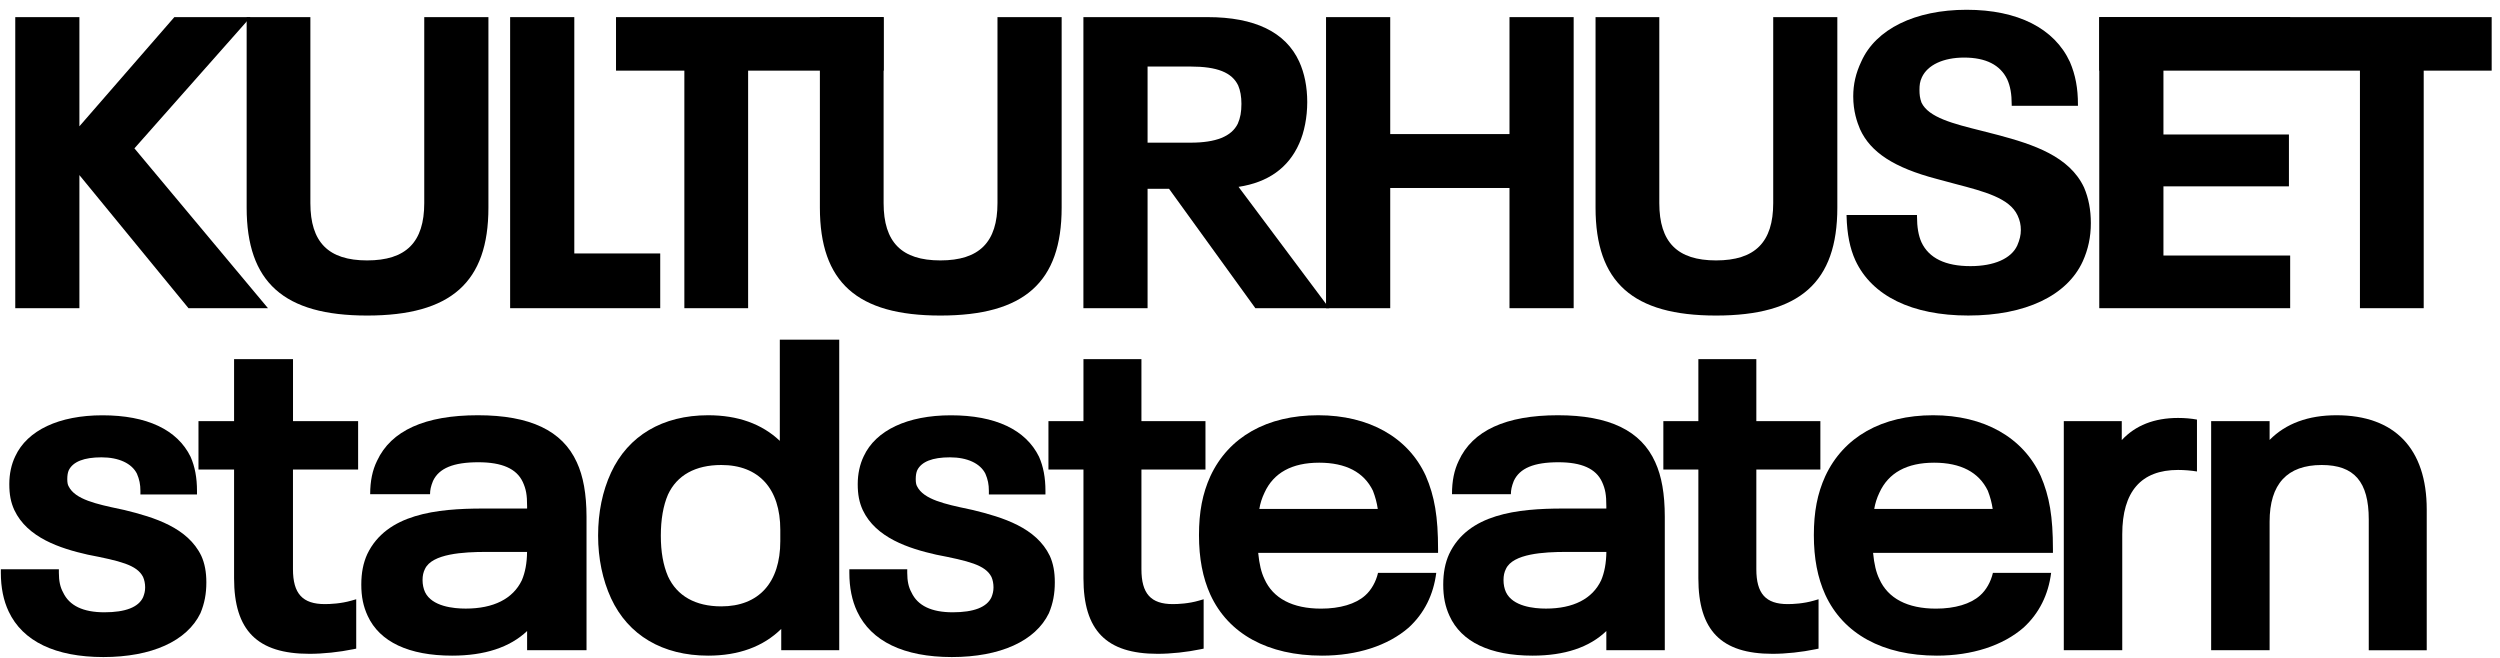 <svg width="133" height="35" viewBox="0 0 133 35" fill="none" xmlns="http://www.w3.org/2000/svg">
<path d="M7.151 7.893L13.329 0.911H9.275L4.224 6.719V0.911H0.812V16.396H4.224V9.315L10.028 16.396H14.256L7.151 7.893Z" fill="black"/>
<path d="M22.57 0.911V10.806C22.57 12.884 21.604 13.854 19.529 13.854C17.47 13.854 16.512 12.886 16.512 10.806V0.911H13.122V11.046C13.122 15.017 15.097 16.787 19.531 16.787C23.993 16.787 25.984 15.017 25.984 11.046V0.911H22.57Z" fill="black"/>
<path d="M30.553 13.484V0.911H27.139V16.396H35.124V13.484H30.553Z" fill="black"/>
<path d="M32.772 0.911V3.758H36.408V16.396H39.8V3.758H47.01V0.911H32.772Z" fill="black"/>
<path d="M53.066 0.911V10.806C53.066 12.884 52.1 13.854 50.025 13.854C47.966 13.854 47.008 12.886 47.008 10.806V0.911H43.618V11.046C43.618 15.017 45.595 16.787 50.027 16.787C54.489 16.787 56.48 15.017 56.48 11.046V0.911H53.066Z" fill="black"/>
<path d="M65.891 9.941C67.462 9.703 68.548 8.927 69.117 7.635C69.389 7.035 69.545 6.234 69.545 5.433C69.545 4.626 69.401 3.9 69.117 3.276C68.396 1.707 66.755 0.911 64.244 0.911H57.637V16.396H61.051V10.044H62.193L66.766 16.369L66.784 16.396H70.717L65.891 9.941ZM66.044 5.522C66.044 5.955 65.986 6.273 65.85 6.582C65.515 7.26 64.692 7.59 63.336 7.59H61.051V3.54H63.336C64.754 3.54 65.536 3.852 65.871 4.546C65.986 4.814 66.044 5.144 66.044 5.522Z" fill="black"/>
<path d="M80.305 0.911V7.133H73.96V0.911H70.545V16.396H73.96V10.001H80.305V16.396H83.719V0.911H80.305Z" fill="black"/>
<path d="M94.335 0.911V10.806C94.335 12.884 93.368 13.854 91.294 13.854C89.234 13.854 88.275 12.886 88.275 10.806V0.911H84.883V11.046C84.883 15.017 86.86 16.787 91.292 16.787C95.755 16.787 97.746 15.017 97.746 11.046V0.911H94.335Z" fill="black"/>
<path d="M110.872 9.976C110.095 8.316 108.179 7.683 106.282 7.179C105.993 7.102 105.708 7.03 105.429 6.96C103.912 6.581 102.603 6.253 102.223 5.457C102.135 5.215 102.116 5.021 102.116 4.783C102.116 4.533 102.136 4.343 102.244 4.113C102.547 3.455 103.387 3.063 104.492 3.063C105.643 3.063 106.412 3.452 106.784 4.221C106.948 4.584 107.023 5.001 107.023 5.567V5.63H110.547V5.565C110.547 4.688 110.415 3.99 110.121 3.299C109.295 1.507 107.343 0.52 104.625 0.52C101.881 0.52 99.786 1.551 99.02 3.276C98.727 3.895 98.592 4.484 98.592 5.129C98.592 5.92 98.797 6.501 98.953 6.872C99.514 8.108 100.773 8.924 103.031 9.518C103.366 9.613 103.703 9.701 104.028 9.786C105.574 10.191 106.91 10.539 107.336 11.463C107.456 11.722 107.509 11.954 107.509 12.242C107.509 12.503 107.449 12.758 107.316 13.065C106.992 13.759 106.086 14.158 104.825 14.158C103.494 14.158 102.619 13.732 102.223 12.891C102.063 12.537 101.984 12.084 101.984 11.503V11.439H98.236L98.238 11.504C98.262 12.45 98.416 13.219 98.708 13.855C99.588 15.745 101.721 16.786 104.712 16.786C107.748 16.786 109.968 15.733 110.805 13.899C111.092 13.264 111.233 12.602 111.233 11.872C111.233 11.17 111.116 10.549 110.872 9.976Z" fill="black"/>
<path d="M121.837 3.715V0.911H111.681V16.396H121.837V13.594H115.095V9.914H121.771V7.155H115.095V3.715H121.837Z" fill="black"/>
<path d="M111.681 0.911V3.758H125.549V16.396H128.941V3.758H132.557V0.911H111.681Z" fill="black"/>
<path d="M10.711 29.574C9.99 28.07 8.221 27.524 6.62 27.133L6.379 27.081C5.152 26.82 3.994 26.573 3.651 25.871C3.603 25.794 3.579 25.666 3.579 25.488C3.579 25.293 3.606 25.136 3.659 25.016C3.885 24.56 4.47 24.33 5.399 24.33C6.322 24.33 7.01 24.652 7.285 25.201C7.415 25.504 7.47 25.769 7.47 26.115V26.305H10.48V26.115C10.48 25.414 10.369 24.822 10.138 24.299C9.43 22.855 7.809 22.094 5.45 22.094C3.143 22.094 1.451 22.89 0.811 24.275C0.604 24.703 0.495 25.215 0.495 25.754C0.495 26.308 0.573 26.72 0.762 27.134C1.456 28.611 3.209 29.177 4.665 29.507C6.379 29.843 7.289 30.05 7.612 30.696C7.682 30.854 7.722 31.05 7.722 31.247C7.722 31.453 7.68 31.6 7.614 31.771C7.369 32.304 6.675 32.574 5.551 32.574C4.424 32.574 3.688 32.223 3.358 31.518C3.204 31.242 3.132 30.911 3.132 30.476V30.285H0.045V30.476C0.045 31.257 0.185 31.948 0.461 32.531C1.205 34.117 2.946 34.955 5.5 34.955C8.065 34.955 9.947 34.108 10.665 32.619C10.881 32.096 10.978 31.592 10.978 30.982C10.978 30.431 10.891 29.973 10.711 29.574Z" fill="black"/>
<path d="M19.052 24.978V22.404H15.588V19.107H12.453V22.404H10.559V24.978H12.453V30.762C12.453 33.543 13.689 34.783 16.462 34.783C17.194 34.783 18.044 34.693 18.795 34.539L18.951 34.507V31.88L18.696 31.953C18.142 32.113 17.572 32.138 17.283 32.138C16.094 32.138 15.586 31.581 15.586 30.281V24.978H19.052Z" fill="black"/>
<path d="M41.486 18.071V23.454C40.532 22.549 39.251 22.091 37.672 22.091C35.254 22.091 33.42 23.175 32.508 25.143C32.05 26.133 31.819 27.261 31.819 28.498C31.819 29.702 32.058 30.852 32.508 31.828C33.418 33.796 35.252 34.88 37.672 34.88C39.295 34.88 40.602 34.402 41.562 33.458V34.59H44.647V18.071H41.486ZM41.512 28.185V28.788C41.512 30.994 40.368 32.259 38.372 32.259C37 32.259 36.02 31.706 35.539 30.666C35.281 30.066 35.156 29.357 35.156 28.498C35.156 27.635 35.284 26.898 35.537 26.312C36.013 25.283 36.993 24.738 38.372 24.738C40.366 24.736 41.512 25.994 41.512 28.185Z" fill="black"/>
<path d="M55.851 29.574C55.128 28.068 53.359 27.524 51.758 27.133L51.517 27.081C50.29 26.82 49.132 26.573 48.788 25.871C48.741 25.794 48.717 25.666 48.717 25.488C48.717 25.293 48.744 25.136 48.797 25.016C49.023 24.56 49.608 24.33 50.537 24.33C51.46 24.33 52.148 24.652 52.423 25.201C52.553 25.504 52.608 25.769 52.608 26.115V26.305H55.618V26.115C55.618 25.414 55.507 24.822 55.276 24.299C54.568 22.855 52.947 22.094 50.588 22.094C48.281 22.094 46.589 22.89 45.949 24.275C45.742 24.703 45.631 25.215 45.631 25.754C45.631 26.308 45.71 26.72 45.898 27.134C46.592 28.611 48.344 29.177 49.799 29.507C51.513 29.843 52.423 30.05 52.747 30.696C52.817 30.854 52.854 31.05 52.854 31.247C52.854 31.453 52.813 31.6 52.747 31.771C52.502 32.304 51.807 32.574 50.684 32.574C49.556 32.574 48.819 32.223 48.491 31.518C48.337 31.242 48.265 30.911 48.265 30.476V30.285H45.185V30.476C45.185 31.257 45.325 31.948 45.6 32.531C46.344 34.117 48.086 34.955 50.638 34.955C53.203 34.955 55.085 34.108 55.803 32.619C56.02 32.096 56.116 31.592 56.116 30.982C56.118 30.431 56.031 29.972 55.851 29.574Z" fill="black"/>
<path d="M64.131 24.978V22.404H60.724V19.107H57.64V22.404H55.777V24.978H57.64V30.762C57.64 33.543 58.856 34.783 61.584 34.783C62.304 34.783 63.141 34.693 63.88 34.539L64.034 34.507V31.88L63.784 31.953C63.238 32.113 62.679 32.138 62.394 32.138C61.224 32.138 60.724 31.581 60.724 30.281V24.978H64.131Z" fill="black"/>
<path d="M96.844 24.978V22.404H93.437V19.107H90.353V22.404H88.49V24.978H90.353V30.762C90.353 33.543 91.569 34.783 94.297 34.783C95.017 34.783 95.854 34.693 96.593 34.539L96.747 34.507V31.88L96.497 31.953C95.951 32.113 95.392 32.138 95.106 32.138C93.936 32.138 93.437 31.581 93.437 30.281V24.978H96.844Z" fill="black"/>
<path d="M124.299 22.091C122.797 22.091 121.603 22.532 120.743 23.404V22.404H117.633V34.592H120.743V27.752C120.743 25.752 121.675 24.738 123.516 24.738C125.247 24.738 126.018 25.631 126.018 27.632V34.594H129.102V27.103C129.102 23.869 127.397 22.091 124.299 22.091Z" fill="black"/>
<path d="M115.872 22.235C114.606 22.235 113.602 22.632 112.878 23.413V22.404H109.794V34.59H112.904V28.424C112.904 26.153 113.903 25.001 115.872 25.001C116.204 25.001 116.583 25.033 116.879 25.083V22.322C116.578 22.265 116.231 22.235 115.872 22.235Z" fill="black"/>
<path d="M72.625 31.681C72.124 32.131 71.291 32.379 70.28 32.379C68.767 32.379 67.727 31.835 67.268 30.802C67.099 30.451 66.995 30.016 66.936 29.412H76.505V29.221C76.505 27.496 76.322 26.4 75.851 25.314L75.85 25.311C74.912 23.265 72.829 22.091 70.133 22.091C67.403 22.091 65.364 23.243 64.391 25.336C63.972 26.262 63.786 27.229 63.786 28.473C63.786 29.7 63.984 30.734 64.391 31.635C65.352 33.728 67.462 34.88 70.33 34.88C72.2 34.88 73.84 34.349 74.948 33.383C75.773 32.622 76.26 31.643 76.409 30.476H73.311C73.204 30.947 72.95 31.397 72.625 31.681ZM67.27 26.213C67.752 25.153 68.731 24.615 70.181 24.615C71.597 24.615 72.56 25.121 73.039 26.105C73.171 26.448 73.248 26.743 73.298 27.076H66.996C67.047 26.77 67.133 26.503 67.27 26.213Z" fill="black"/>
<path d="M105.337 31.681C104.836 32.131 104.003 32.379 102.992 32.379C101.478 32.379 100.438 31.835 99.98 30.802C99.81 30.451 99.706 30.016 99.648 29.412H109.216V29.221C109.216 27.496 109.033 26.4 108.563 25.314L108.561 25.311C107.624 23.265 105.54 22.091 102.845 22.091C100.115 22.091 98.076 23.243 97.103 25.336C96.683 26.262 96.497 27.229 96.497 28.473C96.497 29.7 96.695 30.734 97.103 31.635C98.064 33.728 100.173 34.88 103.041 34.88C104.911 34.88 106.551 34.349 107.66 33.383C108.484 32.622 108.972 31.643 109.12 30.476H106.023C105.915 30.947 105.664 31.397 105.337 31.681ZM99.983 26.213C100.465 25.153 101.444 24.615 102.894 24.615C104.311 24.615 105.274 25.121 105.752 26.105C105.884 26.448 105.961 26.743 106.011 27.076H99.709C99.761 26.77 99.846 26.503 99.983 26.213Z" fill="black"/>
<path d="M30.685 24.59C29.919 22.908 28.196 22.091 25.422 22.091C22.611 22.091 20.807 22.907 20.061 24.512C19.811 25.02 19.695 25.586 19.693 26.293H22.878C22.88 26.062 22.921 25.872 23.036 25.587C23.355 24.908 24.122 24.592 25.447 24.592C26.706 24.592 27.479 24.933 27.809 25.636C27.987 26.022 28.042 26.325 28.042 26.931V27.054H25.699C23.225 27.054 20.559 27.342 19.538 29.48C19.326 29.943 19.221 30.473 19.221 31.099C19.221 31.746 19.327 32.261 19.562 32.767C20.2 34.149 21.753 34.88 24.053 34.88C25.783 34.88 27.122 34.441 28.042 33.571V34.59H31.203V27.486C31.2 26.278 31.03 25.331 30.685 24.59ZM27.76 30.874C27.286 31.858 26.255 32.377 24.775 32.377C24.125 32.377 22.981 32.264 22.613 31.503C22.526 31.312 22.48 31.095 22.48 30.859C22.48 30.626 22.521 30.439 22.611 30.263C22.993 29.455 24.654 29.362 25.87 29.362H28.039C28.035 29.95 27.939 30.459 27.76 30.874Z" fill="black"/>
<path d="M88.059 24.59C87.305 22.908 85.61 22.091 82.88 22.091C80.114 22.091 78.338 22.907 77.606 24.512C77.36 25.02 77.246 25.586 77.246 26.293H80.379C80.381 26.062 80.422 25.872 80.533 25.587C80.848 24.908 81.602 24.592 82.906 24.592C84.144 24.592 84.905 24.933 85.228 25.636C85.404 26.022 85.457 26.325 85.457 26.931V27.054H83.152C80.718 27.054 78.096 27.342 77.092 29.48C76.883 29.943 76.78 30.473 76.78 31.099C76.78 31.746 76.883 32.261 77.115 32.767C77.743 34.149 79.271 34.88 81.534 34.88C83.236 34.88 84.553 34.441 85.457 33.571V34.59H88.567V27.486C88.566 26.278 88.4 25.331 88.059 24.59ZM85.18 30.874C84.715 31.858 83.699 32.377 82.243 32.377C81.604 32.377 80.478 32.264 80.117 31.503C80.03 31.312 79.987 31.095 79.987 30.859C79.987 30.626 80.027 30.439 80.117 30.263C80.494 29.455 82.127 29.362 83.325 29.362H85.459C85.452 29.95 85.358 30.459 85.18 30.874Z" fill="black"/>
</svg>
